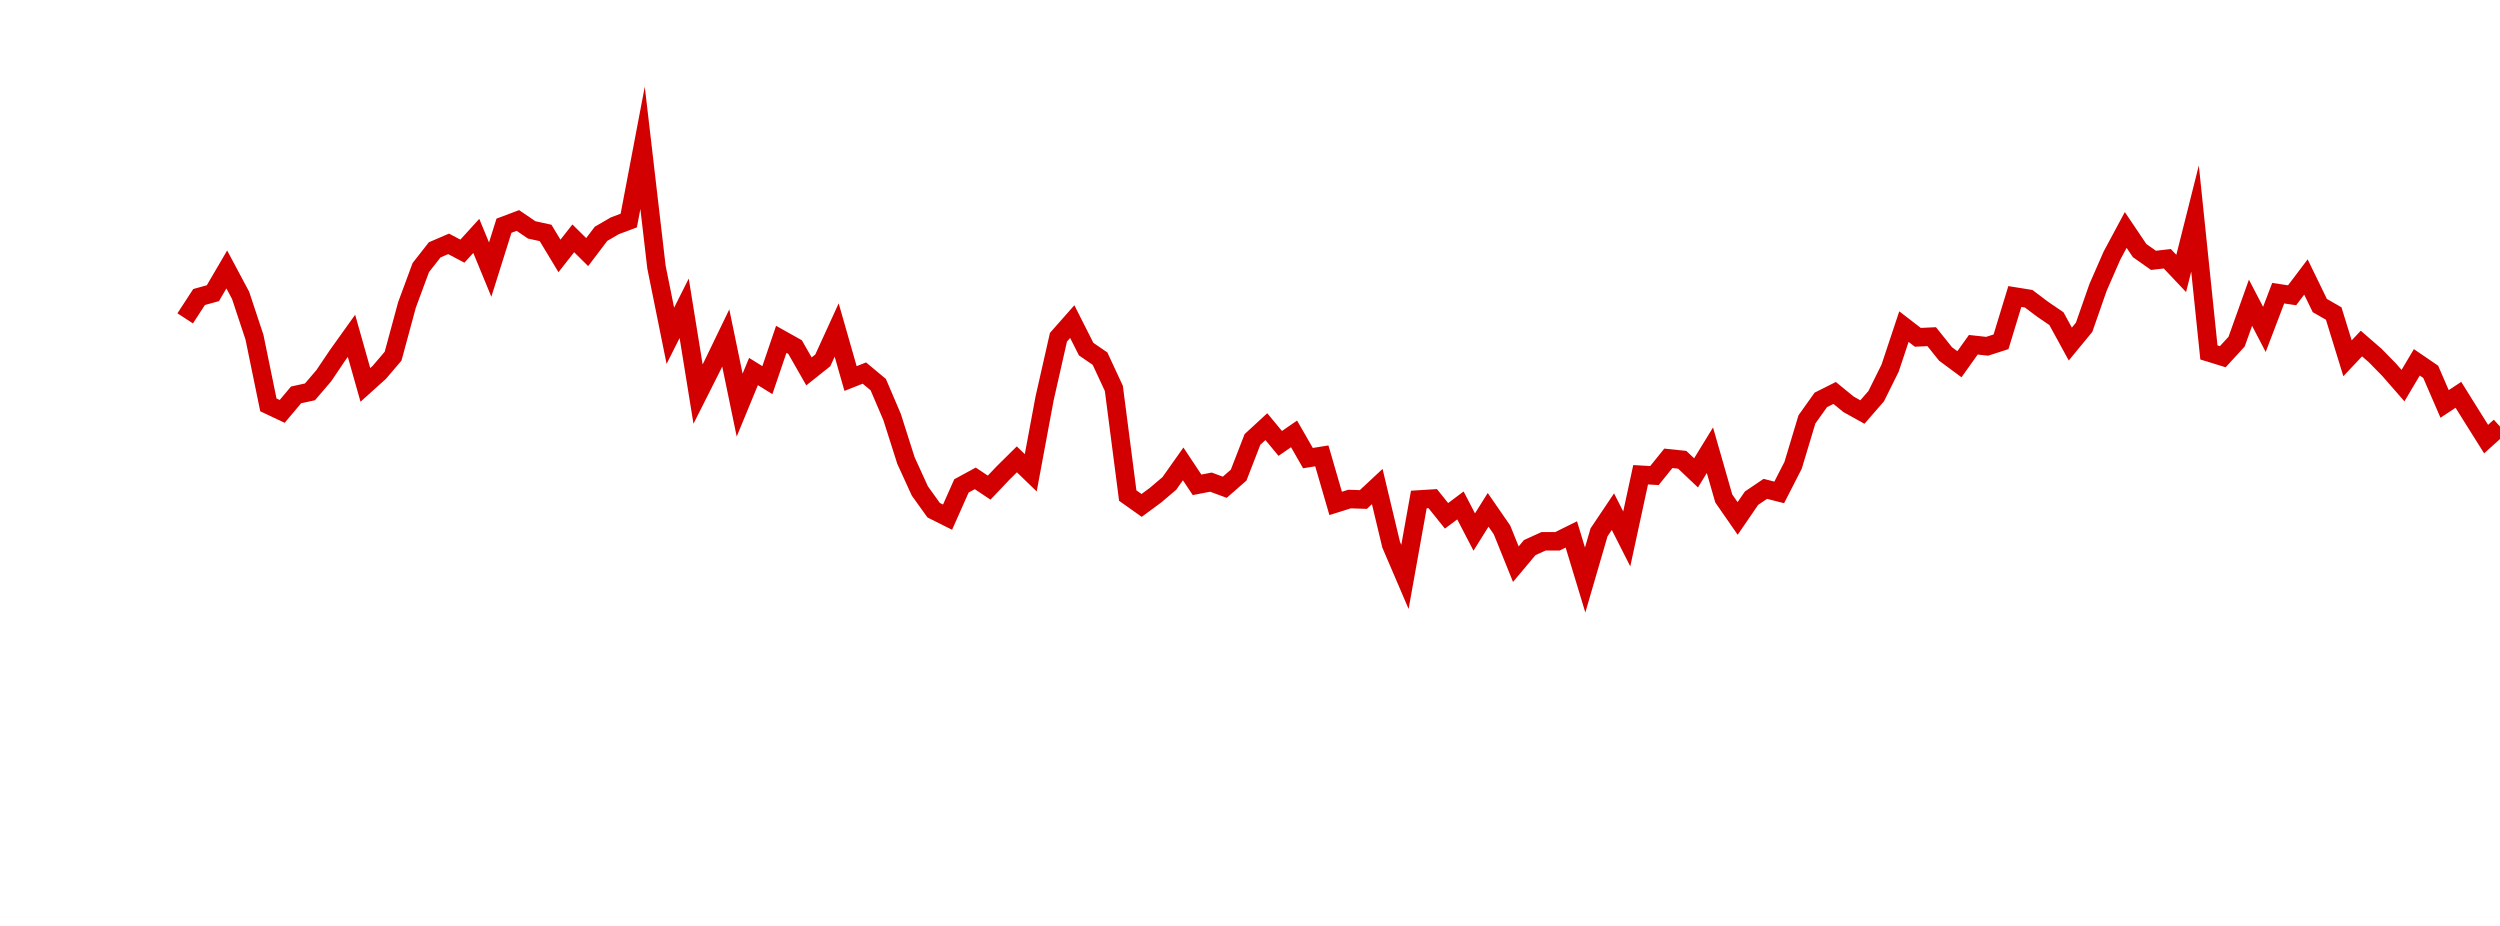 <?xml version="1.0" encoding="UTF-8"?>
<svg xmlns="http://www.w3.org/2000/svg" xmlns:xlink="http://www.w3.org/1999/xlink" width="135pt" height="50pt" viewBox="0 0 135 50" version="1.1">
<defs>
<clipPath id="LtZCWK3M59__clip1">
  <path d="M 9.5 0 L 135 0 L 135 40.5 L 9.5 40.5 Z M 9.5 0 "/>
</clipPath>
</defs>
<g id="surface23109">
<g clip-path="url(#LtZCWK3M59__clip1)" clip-rule="nonzero">
<path style="fill:none;stroke-width:1;stroke-linecap:butt;stroke-linejoin:miter;stroke:rgb(82.353%,0%,0%);stroke-opacity:1;stroke-miterlimit:10;" d="M 10 17.191 L 10.75 16.039 L 11.496 15.832 L 12.246 14.551 L 12.992 15.949 L 13.742 18.211 L 14.492 21.863 L 15.238 22.215 L 15.988 21.324 L 16.738 21.16 L 17.484 20.289 L 18.234 19.176 L 18.98 18.133 L 19.73 20.785 L 20.48 20.109 L 21.227 19.234 L 21.977 16.465 L 22.723 14.449 L 23.473 13.492 L 24.223 13.168 L 24.969 13.562 L 25.719 12.738 L 26.469 14.559 L 27.215 12.188 L 27.965 11.906 L 28.711 12.414 L 29.461 12.578 L 30.211 13.82 L 30.957 12.871 L 31.707 13.613 L 32.457 12.625 L 33.203 12.191 L 33.953 11.91 L 34.699 7.984 L 35.449 14.426 L 36.199 18.133 L 36.945 16.648 L 37.695 21.281 L 38.441 19.801 L 39.191 18.25 L 39.941 21.875 L 40.688 20.062 L 41.438 20.527 L 42.188 18.324 L 42.934 18.742 L 43.684 20.055 L 44.43 19.461 L 45.18 17.82 L 45.93 20.441 L 46.676 20.145 L 47.426 20.77 L 48.172 22.516 L 48.922 24.871 L 49.672 26.512 L 50.418 27.551 L 51.168 27.926 L 51.918 26.238 L 52.664 25.832 L 53.414 26.332 L 54.16 25.547 L 54.91 24.805 L 55.66 25.531 L 56.406 21.523 L 57.156 18.211 L 57.902 17.367 L 58.652 18.852 L 59.402 19.367 L 60.148 20.973 L 60.898 26.762 L 61.648 27.293 L 62.395 26.742 L 63.145 26.105 L 63.891 25.051 L 64.641 26.18 L 65.391 26.035 L 66.137 26.312 L 66.887 25.656 L 67.633 23.73 L 68.383 23.039 L 69.133 23.945 L 69.879 23.43 L 70.629 24.738 L 71.379 24.617 L 72.125 27.184 L 72.875 26.949 L 73.621 26.973 L 74.371 26.273 L 75.121 29.41 L 75.867 31.152 L 76.617 26.973 L 77.367 26.926 L 78.113 27.855 L 78.863 27.293 L 79.609 28.73 L 80.359 27.531 L 81.109 28.617 L 81.855 30.465 L 82.605 29.57 L 83.352 29.23 L 84.102 29.23 L 84.852 28.859 L 85.598 31.32 L 86.348 28.746 L 87.098 27.629 L 87.844 29.102 L 88.594 25.637 L 89.34 25.68 L 90.09 24.75 L 90.84 24.828 L 91.586 25.535 L 92.336 24.312 L 93.082 26.914 L 93.832 27.996 L 94.582 26.902 L 95.328 26.398 L 96.078 26.59 L 96.828 25.125 L 97.574 22.648 L 98.324 21.594 L 99.07 21.219 L 99.82 21.832 L 100.57 22.25 L 101.316 21.391 L 102.066 19.879 L 102.812 17.637 L 103.562 18.215 L 104.312 18.18 L 105.059 19.113 L 105.809 19.668 L 106.559 18.617 L 107.305 18.699 L 108.055 18.457 L 108.801 16.012 L 109.551 16.133 L 110.301 16.699 L 111.047 17.207 L 111.797 18.578 L 112.543 17.672 L 113.293 15.523 L 114.043 13.809 L 114.789 12.418 L 115.539 13.531 L 116.289 14.059 L 117.035 13.973 L 117.785 14.766 L 118.531 11.801 L 119.281 19.031 L 120.031 19.262 L 120.777 18.449 L 121.527 16.348 L 122.277 17.789 L 123.023 15.832 L 123.773 15.945 L 124.52 14.957 L 125.27 16.5 L 126.02 16.93 L 126.766 19.348 L 127.516 18.551 L 128.262 19.199 L 129.012 19.965 L 129.762 20.824 L 130.508 19.566 L 131.258 20.078 L 132.008 21.812 L 132.754 21.32 L 133.504 22.523 L 134.25 23.711 L 135 23.035 "/>
</g>
</g>
</svg>
